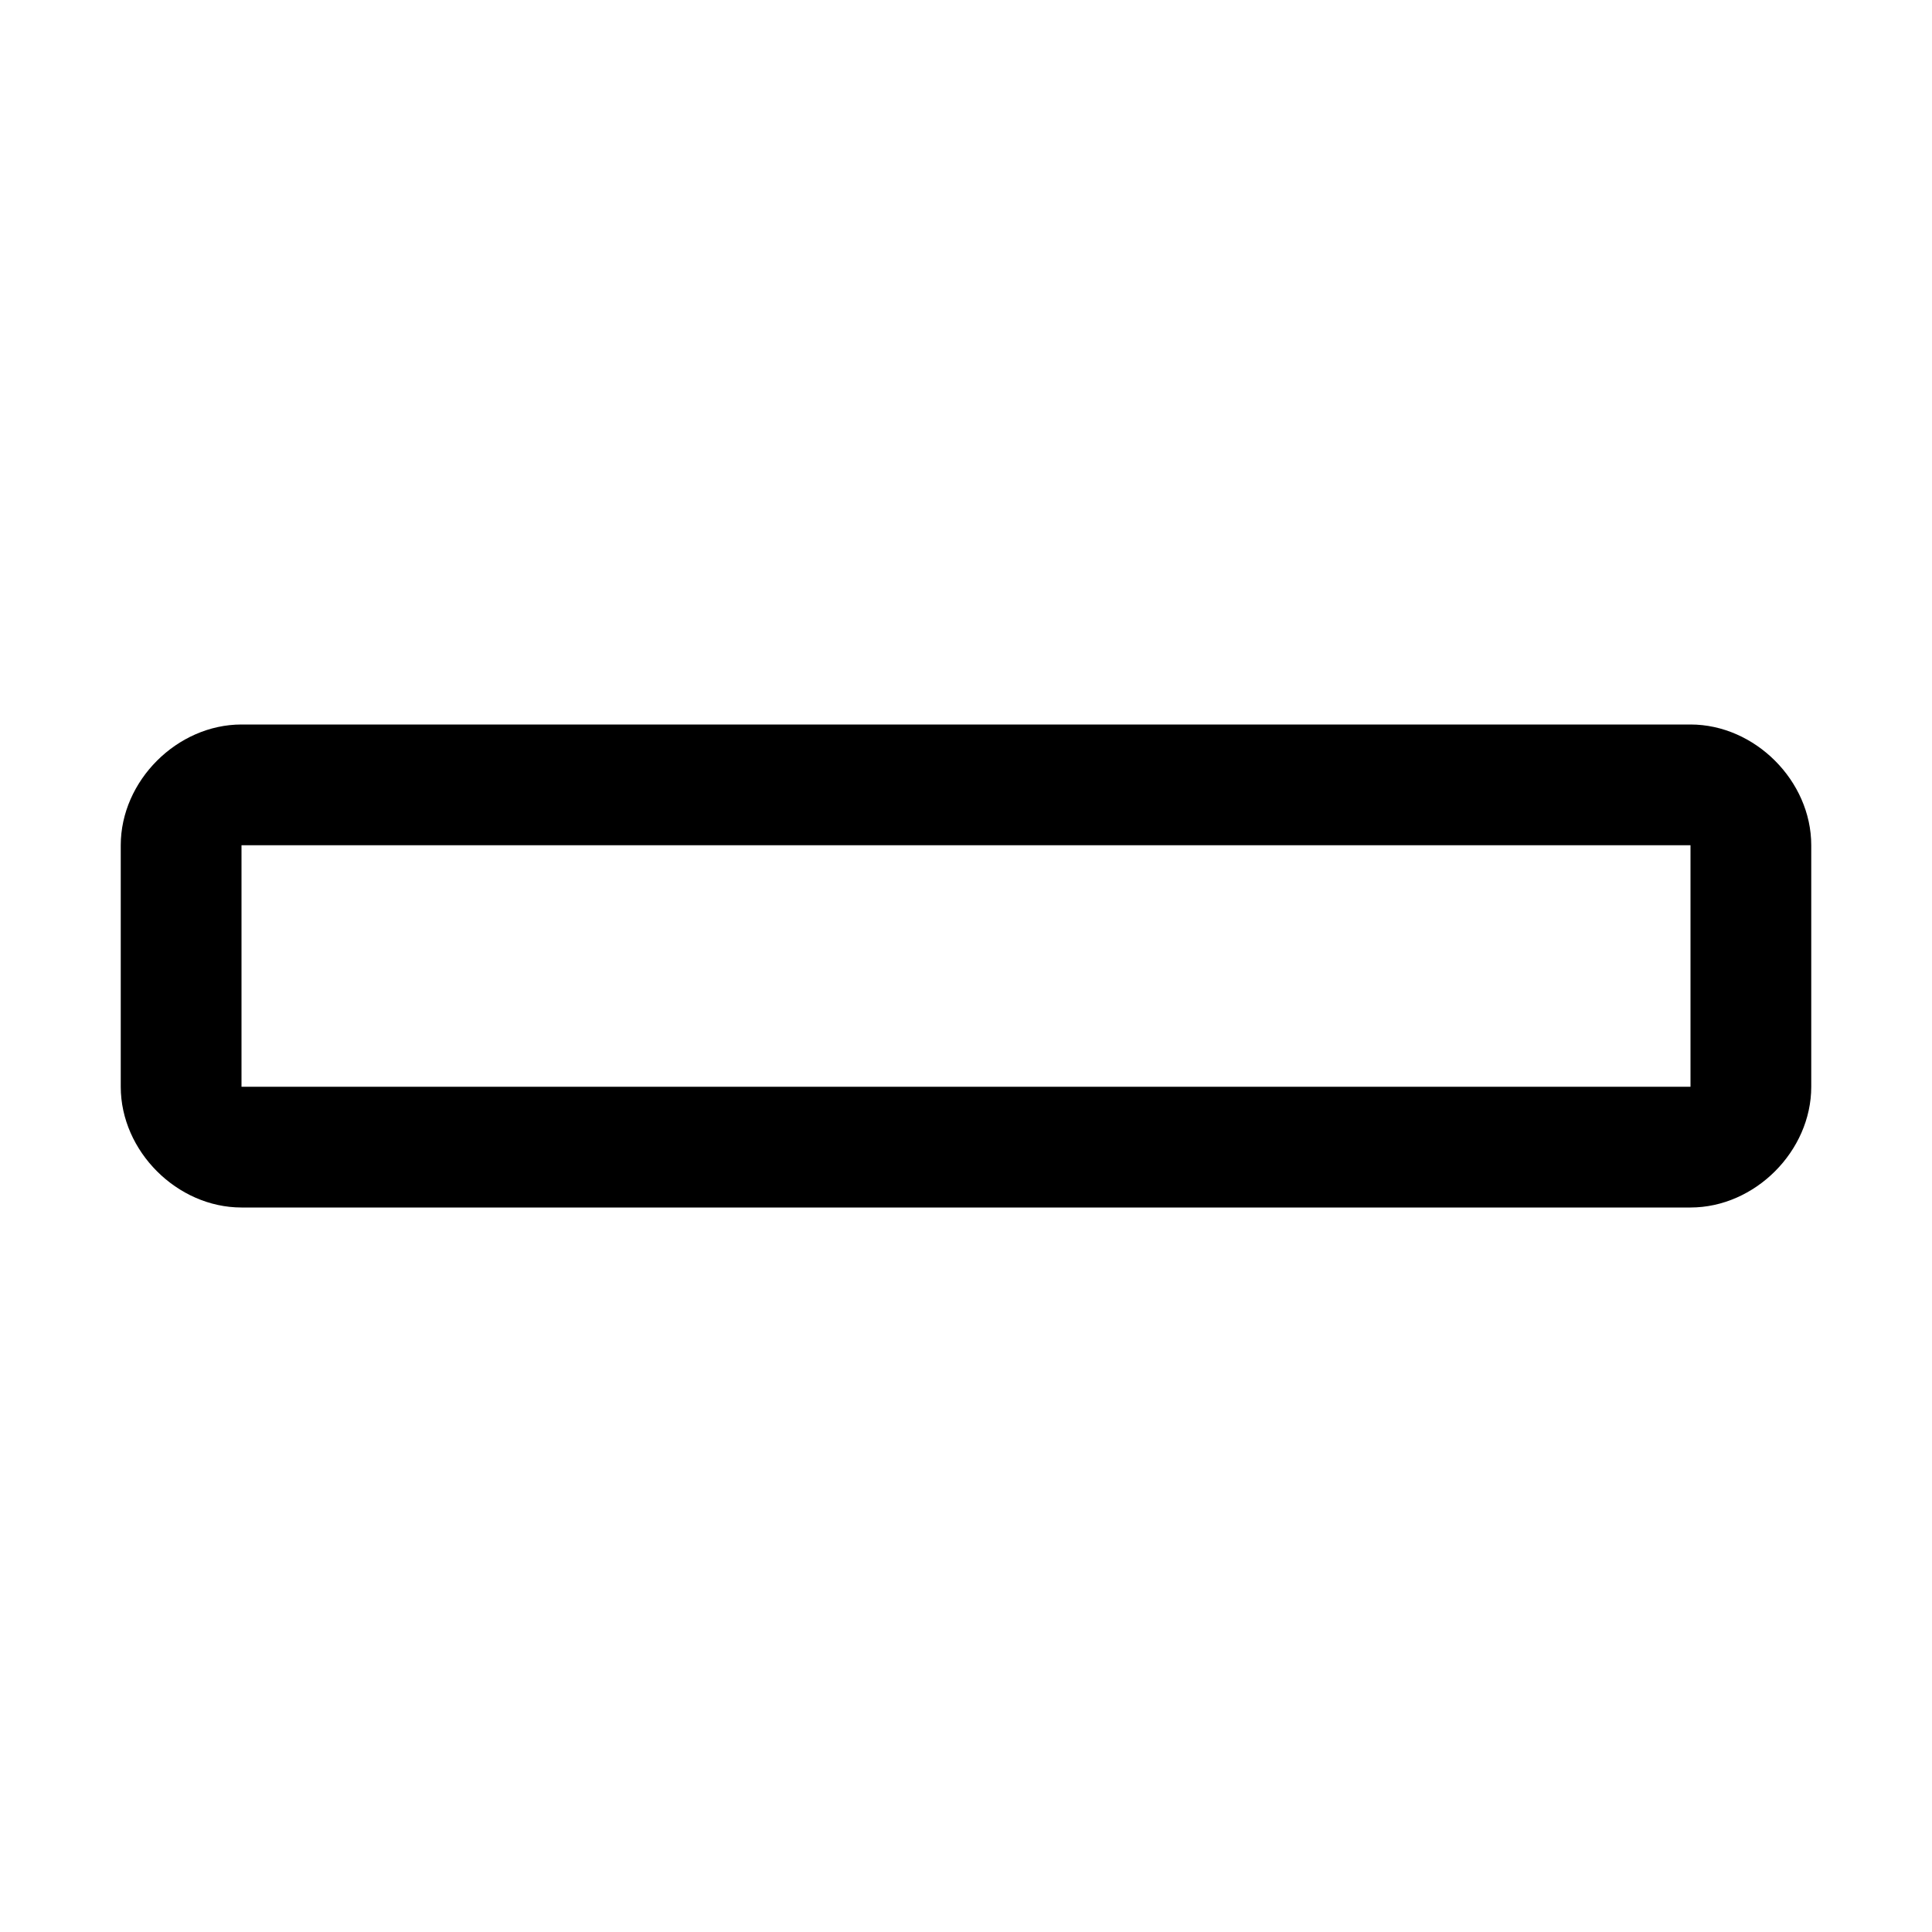 <svg xmlns="http://www.w3.org/2000/svg" style="enable-background:new 0 0 24 24" viewBox="0 0 24 24"><path d="M21,9H3c-0.8,0-1.5,0.7-1.5,1.5v3C1.5,14.3,2.2,15,3,15h18c0.8,0,1.5-0.7,1.5-1.5v-3C22.5,9.7,21.8,9,21,9z M21,13.5H3v-3	h18V13.5z"/></svg>